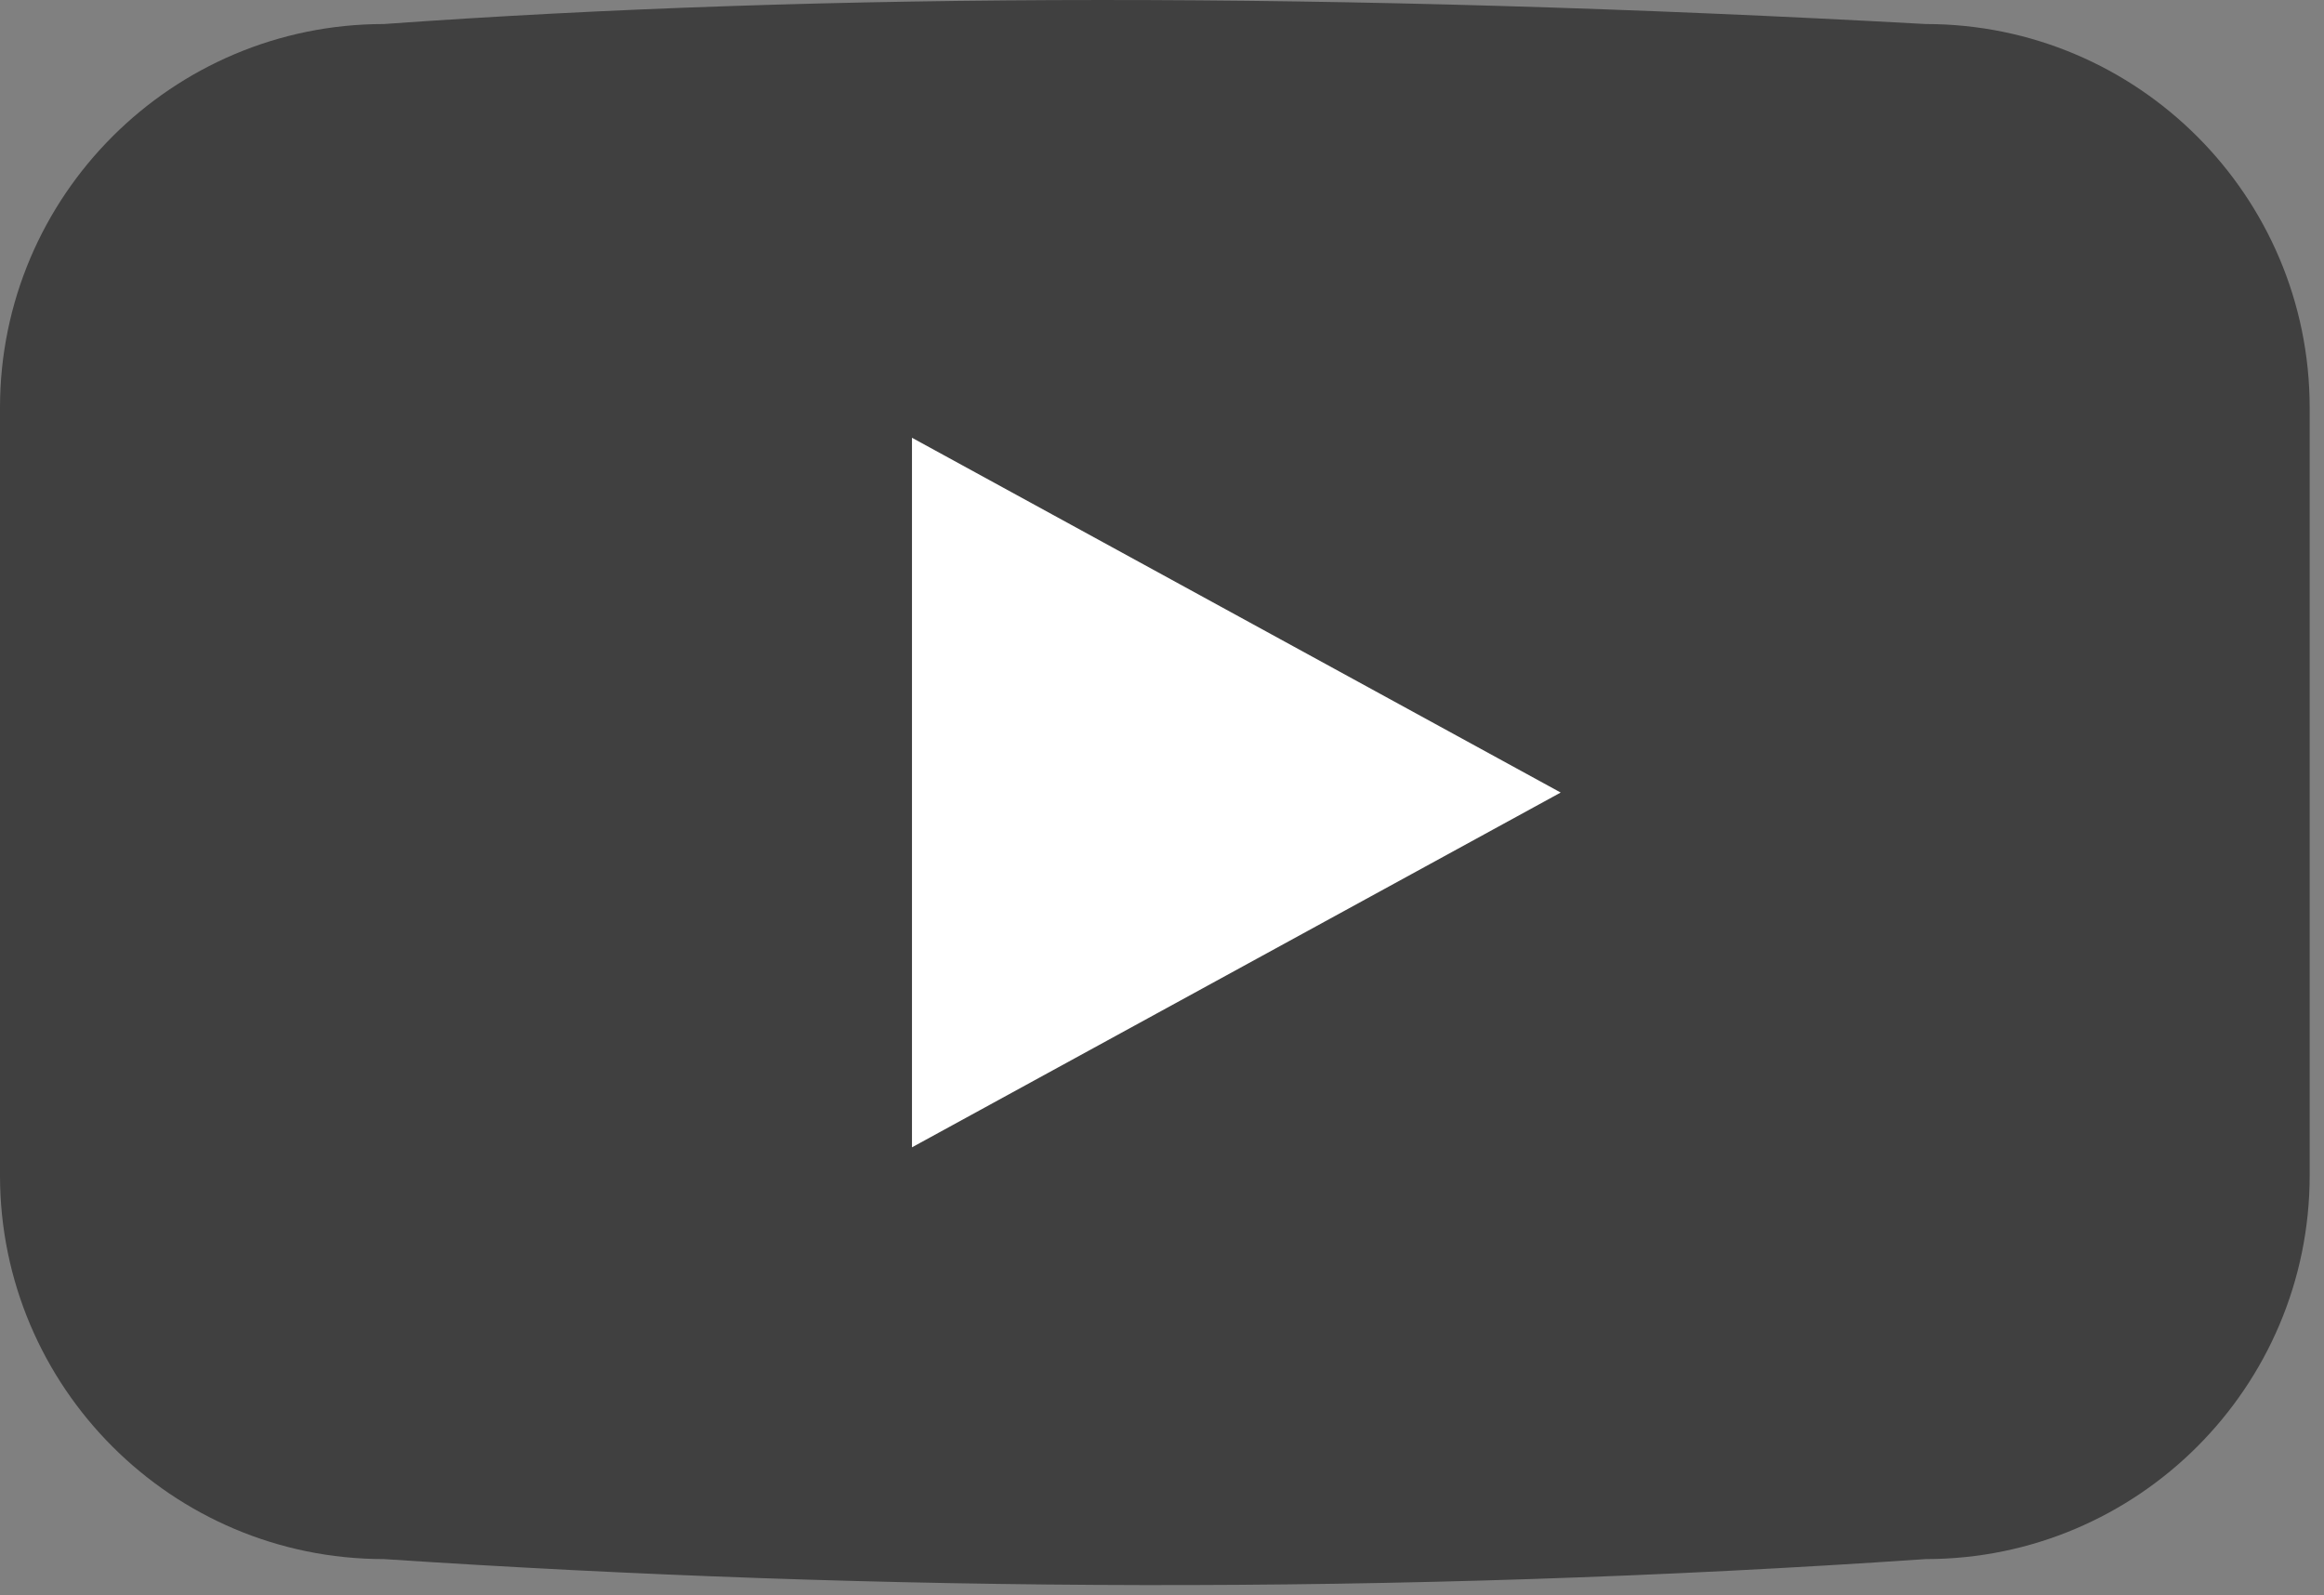 <svg viewBox="0 0 67 46" xmlns="http://www.w3.org/2000/svg" fill-rule="evenodd" clip-rule="evenodd" stroke-linejoin="round" stroke-miterlimit="2"><rect x="0" y="0" width="67" height="46" fill="#808080" stroke="none"/><path d="M66.587 11.757c0-6.106-4.959-11.064-11.065-11.064-16.924-.933-31.698-.914-44.457 0C4.96.693 0 5.651 0 11.757v22.131c0 6.107 4.959 11.065 11.065 11.065 14.366.95 29.138 1.048 44.457 0 6.106 0 11.065-4.958 11.065-11.065v-22.13z" fill-opacity=".5"/><path d="M44.995 22.851l-18.703 10.23V12.622l18.703 10.23z" fill="#fff"/></svg>